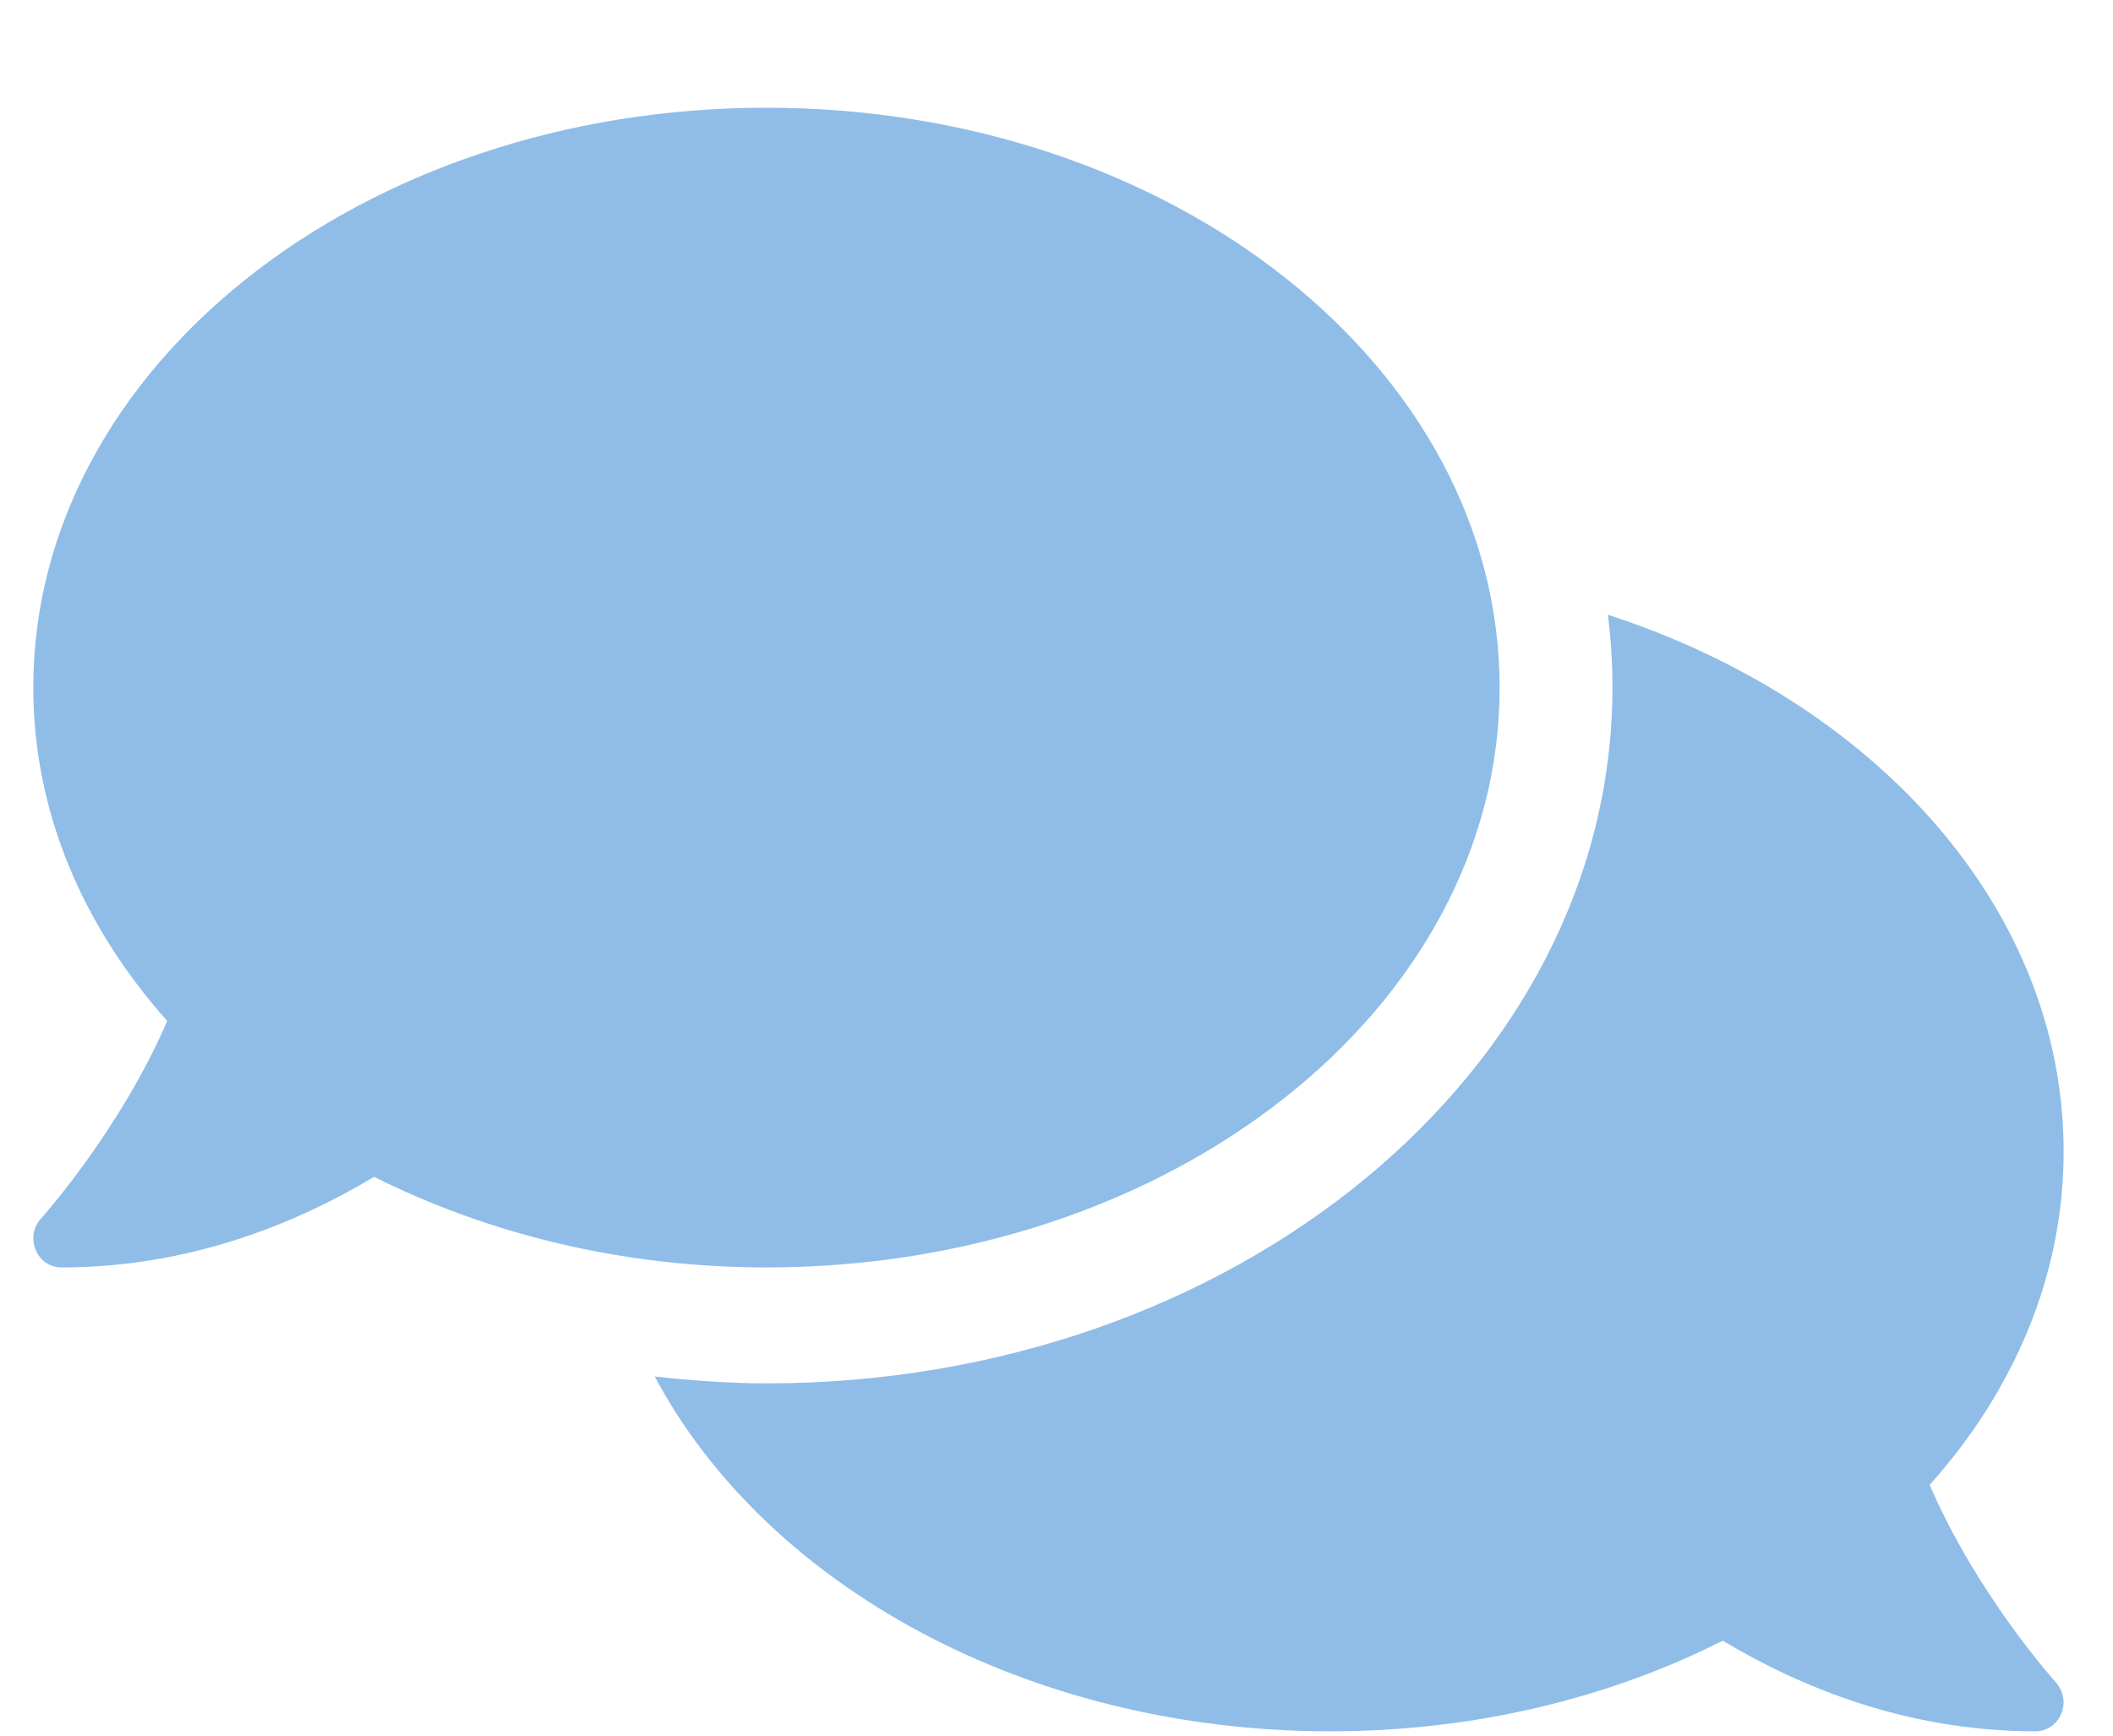 <svg width="56" height="46" viewBox="0 0 56 46" fill="none" xmlns="http://www.w3.org/2000/svg">
<path d="M39.744 18.223C39.744 9.732 31.047 2.855 20.313 2.855C9.579 2.855 0.882 9.732 0.882 18.223C0.882 21.517 2.199 24.553 4.432 27.059C3.18 29.96 1.115 32.265 1.087 32.294C0.882 32.515 0.826 32.842 0.947 33.13C1.068 33.418 1.33 33.591 1.629 33.591C5.048 33.591 7.879 32.409 9.915 31.19C12.924 32.697 16.483 33.591 20.313 33.591C31.047 33.591 39.744 26.714 39.744 18.223ZM51.142 39.354C53.374 36.856 54.692 33.812 54.692 30.517C54.692 24.092 49.694 18.588 42.612 16.293C42.696 16.926 42.734 17.57 42.734 18.223C42.734 28.395 32.672 36.664 20.313 36.664C19.304 36.664 18.323 36.587 17.352 36.482C20.294 42.005 27.207 45.885 35.26 45.885C39.09 45.885 42.65 45.001 45.658 43.484C47.695 44.704 50.525 45.885 53.944 45.885C54.243 45.885 54.514 45.703 54.626 45.424C54.748 45.145 54.692 44.819 54.486 44.588C54.458 44.559 52.393 42.264 51.142 39.354Z" fill="#8FBDE8"/>
</svg>

